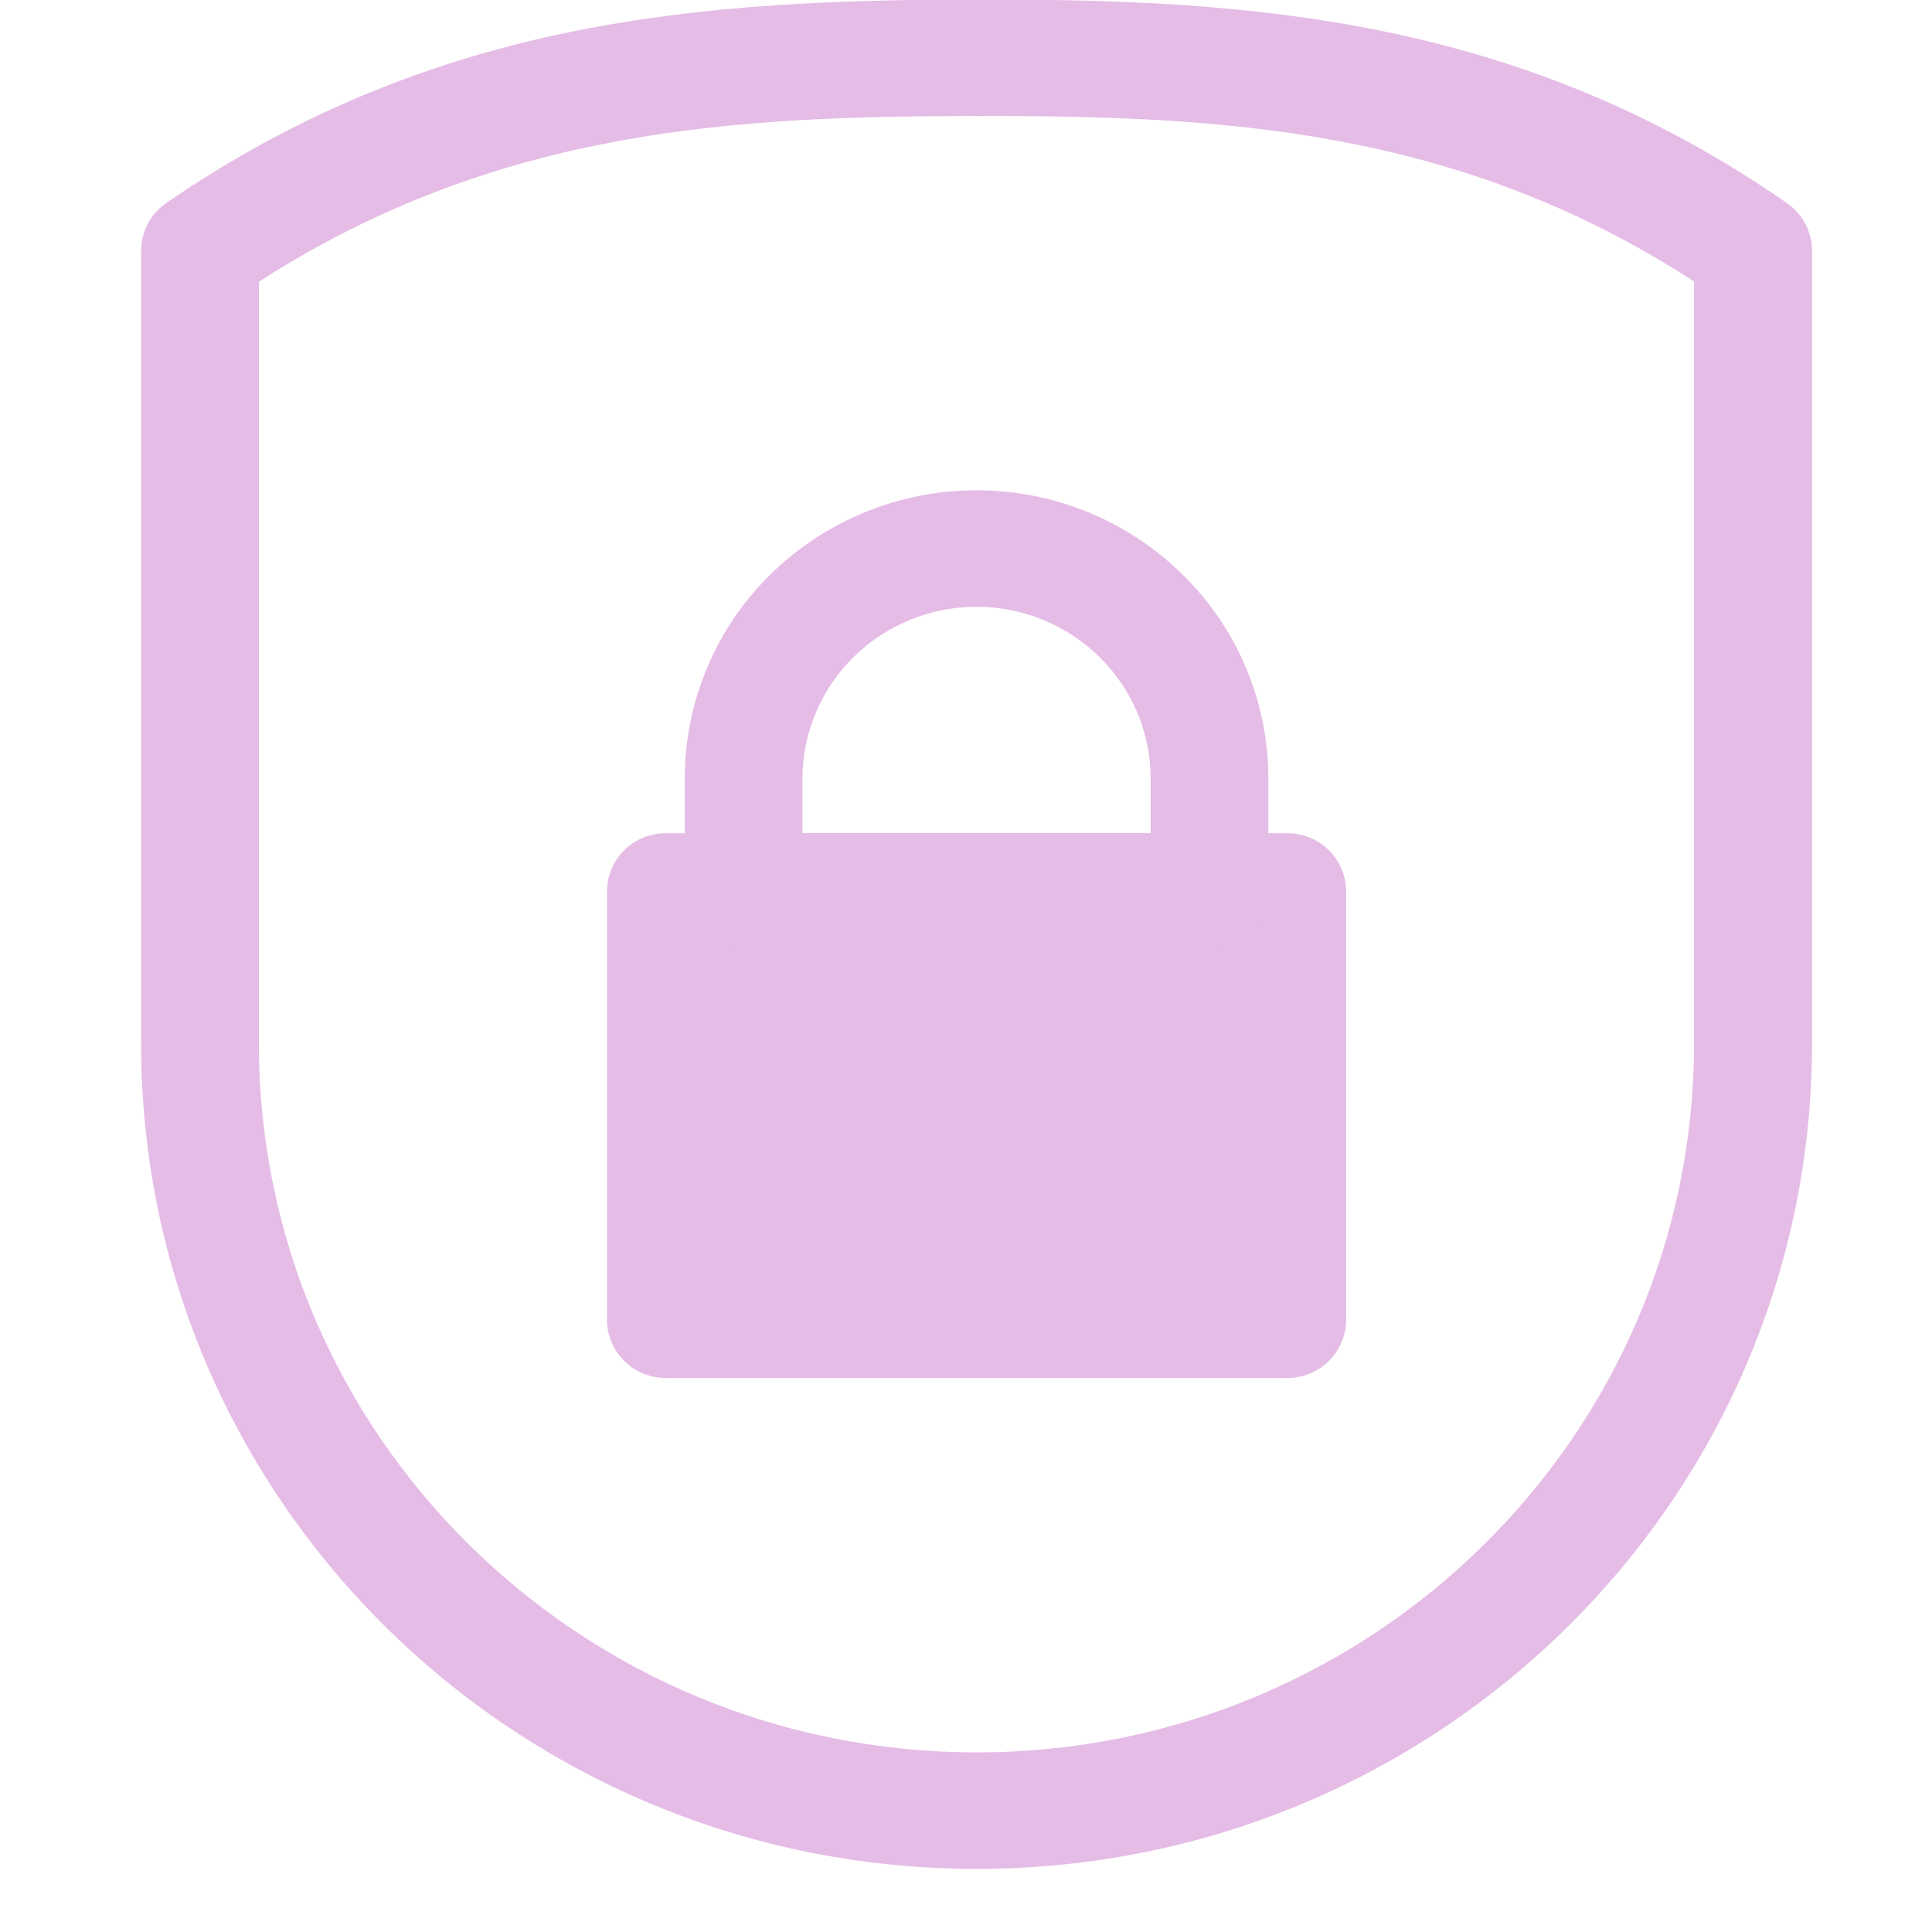 <svg xmlns="http://www.w3.org/2000/svg" xmlns:xlink="http://www.w3.org/1999/xlink" width="40" zoomAndPan="magnify" viewBox="0 0 30 30" height="40" preserveAspectRatio="xMidYMid meet" version="1.0"><defs><clipPath id="7fb71187d9"><path d="M 2.094 0 L 28.223 0 L 28.223 29.031 L 2.094 29.031 Z M 2.094 0 " clip-rule="nonzero"/></clipPath></defs><g clip-path="url(#7fb71187d9)"><path fill="#e5bce6" d="M 28.137 16.203 L 28.137 3.895 C 28.137 3.598 27.992 3.324 27.746 3.152 C 23.562 0.25 19.371 -0.012 15.164 -0.008 C 10.98 0 6.789 0.262 2.582 3.152 C 2.336 3.32 2.191 3.598 2.191 3.895 C 2.191 3.895 2.191 10.082 2.191 16.203 C 2.191 23.281 8 29.02 15.164 29.02 L 15.164 28.113 C 15.164 29.02 15.164 29.02 15.164 29.02 C 22.328 29.02 28.137 23.281 28.137 16.203 Z M 26.305 4.371 C 22.605 1.965 18.887 1.797 15.164 1.801 C 11.465 1.805 7.742 1.977 4.02 4.375 L 4.02 16.203 C 4.02 22.281 9.008 27.211 15.164 27.211 C 15.164 27.211 15.164 28.113 15.164 28.113 L 15.164 27.211 C 21.316 27.211 26.305 22.281 26.305 16.203 Z M 26.305 4.371 " fill-opacity="1" fill-rule="evenodd"/></g><path fill="#e5bce6" d="M 20.902 13.84 C 20.902 13.34 20.492 12.938 19.988 12.938 L 10.34 12.938 C 9.836 12.938 9.426 13.34 9.426 13.84 L 9.426 20.496 C 9.426 20.992 9.836 21.398 10.34 21.398 L 19.988 21.398 C 20.492 21.398 20.902 20.992 20.902 20.496 Z M 20.902 13.84 " fill-opacity="1" fill-rule="evenodd"/><path fill="#e5bce6" d="M 19.695 12.09 C 19.695 10.902 19.219 9.762 18.367 8.926 C 17.52 8.086 16.367 7.613 15.164 7.613 L 15.164 8.516 C 15.164 7.613 15.164 7.613 15.164 7.613 C 13.961 7.613 12.809 8.086 11.957 8.926 C 11.109 9.762 10.633 10.902 10.633 12.09 C 10.633 13.055 10.633 13.84 10.633 13.84 C 10.633 14.34 11.039 14.746 11.547 14.746 L 18.781 14.746 C 19.285 14.746 19.695 14.34 19.695 13.84 Z M 17.867 12.938 L 17.867 12.09 C 17.867 11.383 17.582 10.703 17.074 10.203 C 16.566 9.703 15.879 9.422 15.164 9.422 L 15.164 8.516 L 15.164 9.422 C 14.445 9.422 13.762 9.703 13.254 10.203 C 12.746 10.703 12.461 11.383 12.461 12.09 L 12.461 12.938 Z M 17.867 12.938 " fill-opacity="1" fill-rule="evenodd"/></svg>